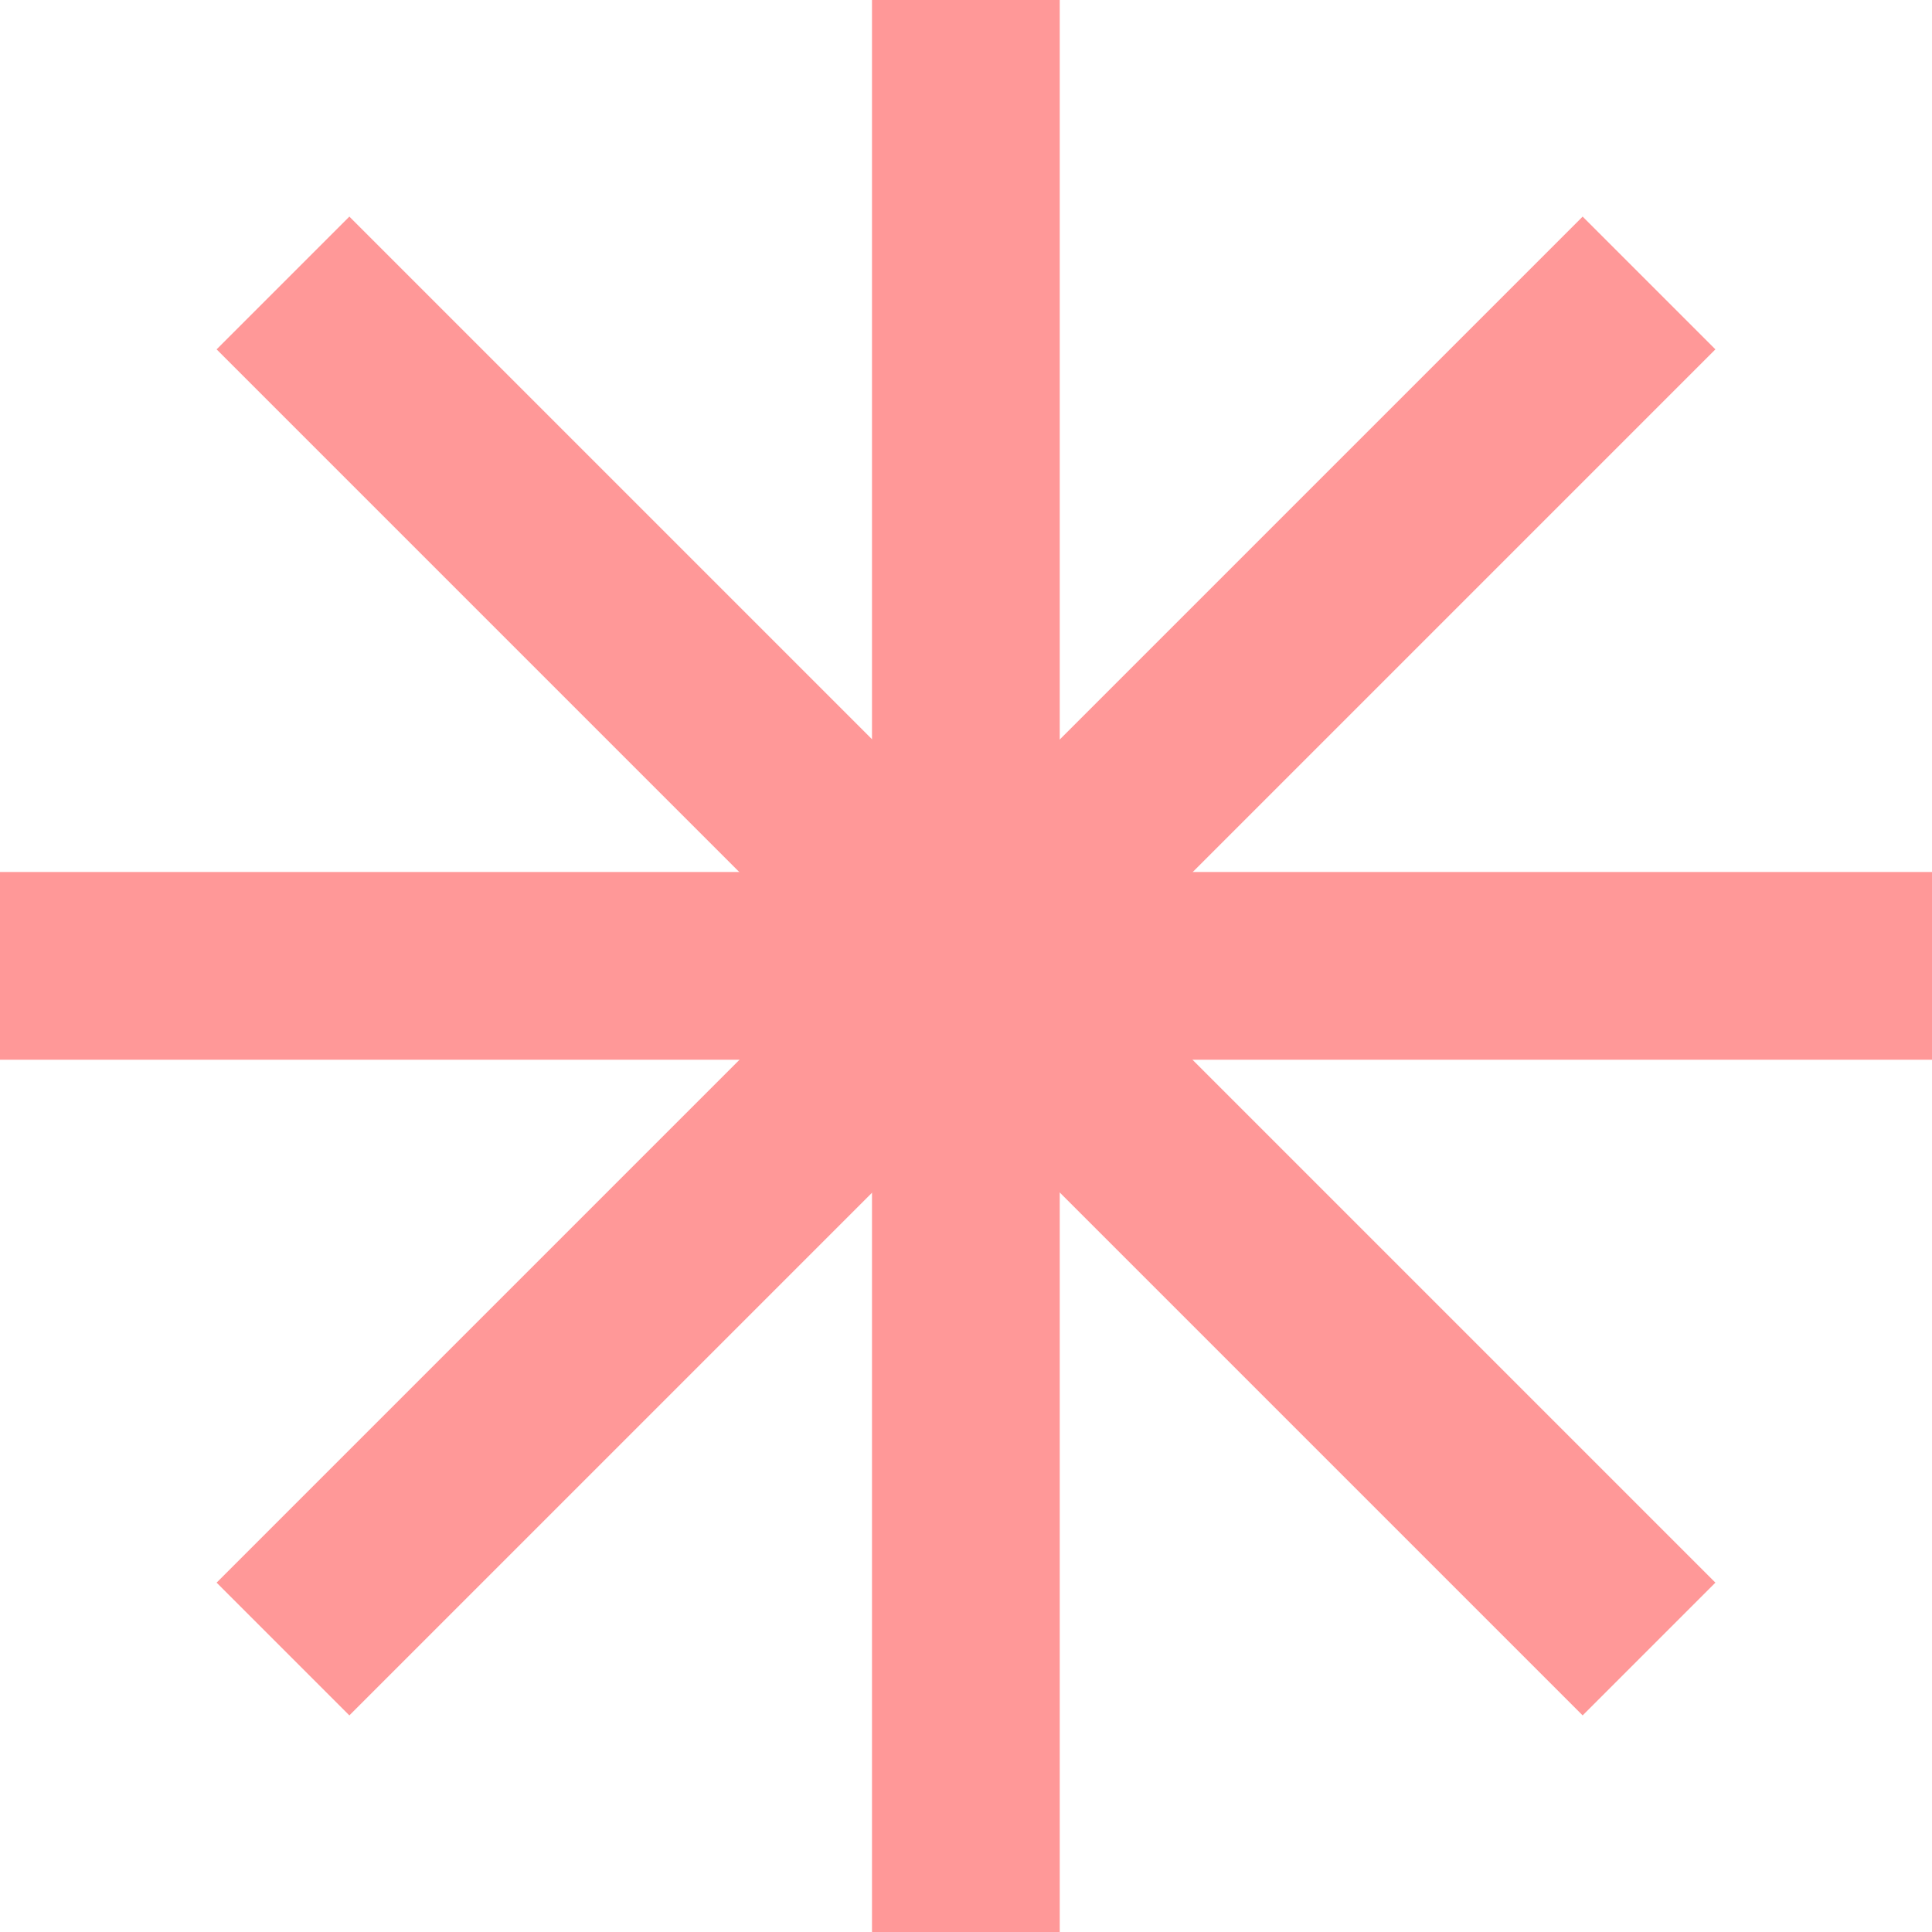 <?xml version="1.0" encoding="UTF-8"?>
<svg xmlns="http://www.w3.org/2000/svg" id="Layer_2" data-name="Layer 2" viewBox="0 0 72.03 72.03">
  <defs>
    <style>
      .cls-1 {
        fill: none;
        stroke: #ff9898;
        stroke-miterlimit: 10;
        stroke-width: 7px;
      }
    </style>
  </defs>
  <g id="Layer_1-2" data-name="Layer 1">
    <g>
      <line class="cls-1" y1="36.01" x2="72.03" y2="36.01"></line>
      <line class="cls-1" x1="36.01" y1="72.03" x2="36.01"></line>
      <line class="cls-1" x1="10.55" y1="10.55" x2="61.48" y2="61.48"></line>
      <line class="cls-1" x1="10.55" y1="61.48" x2="61.48" y2="10.55"></line>
    </g>
  </g>
</svg>
